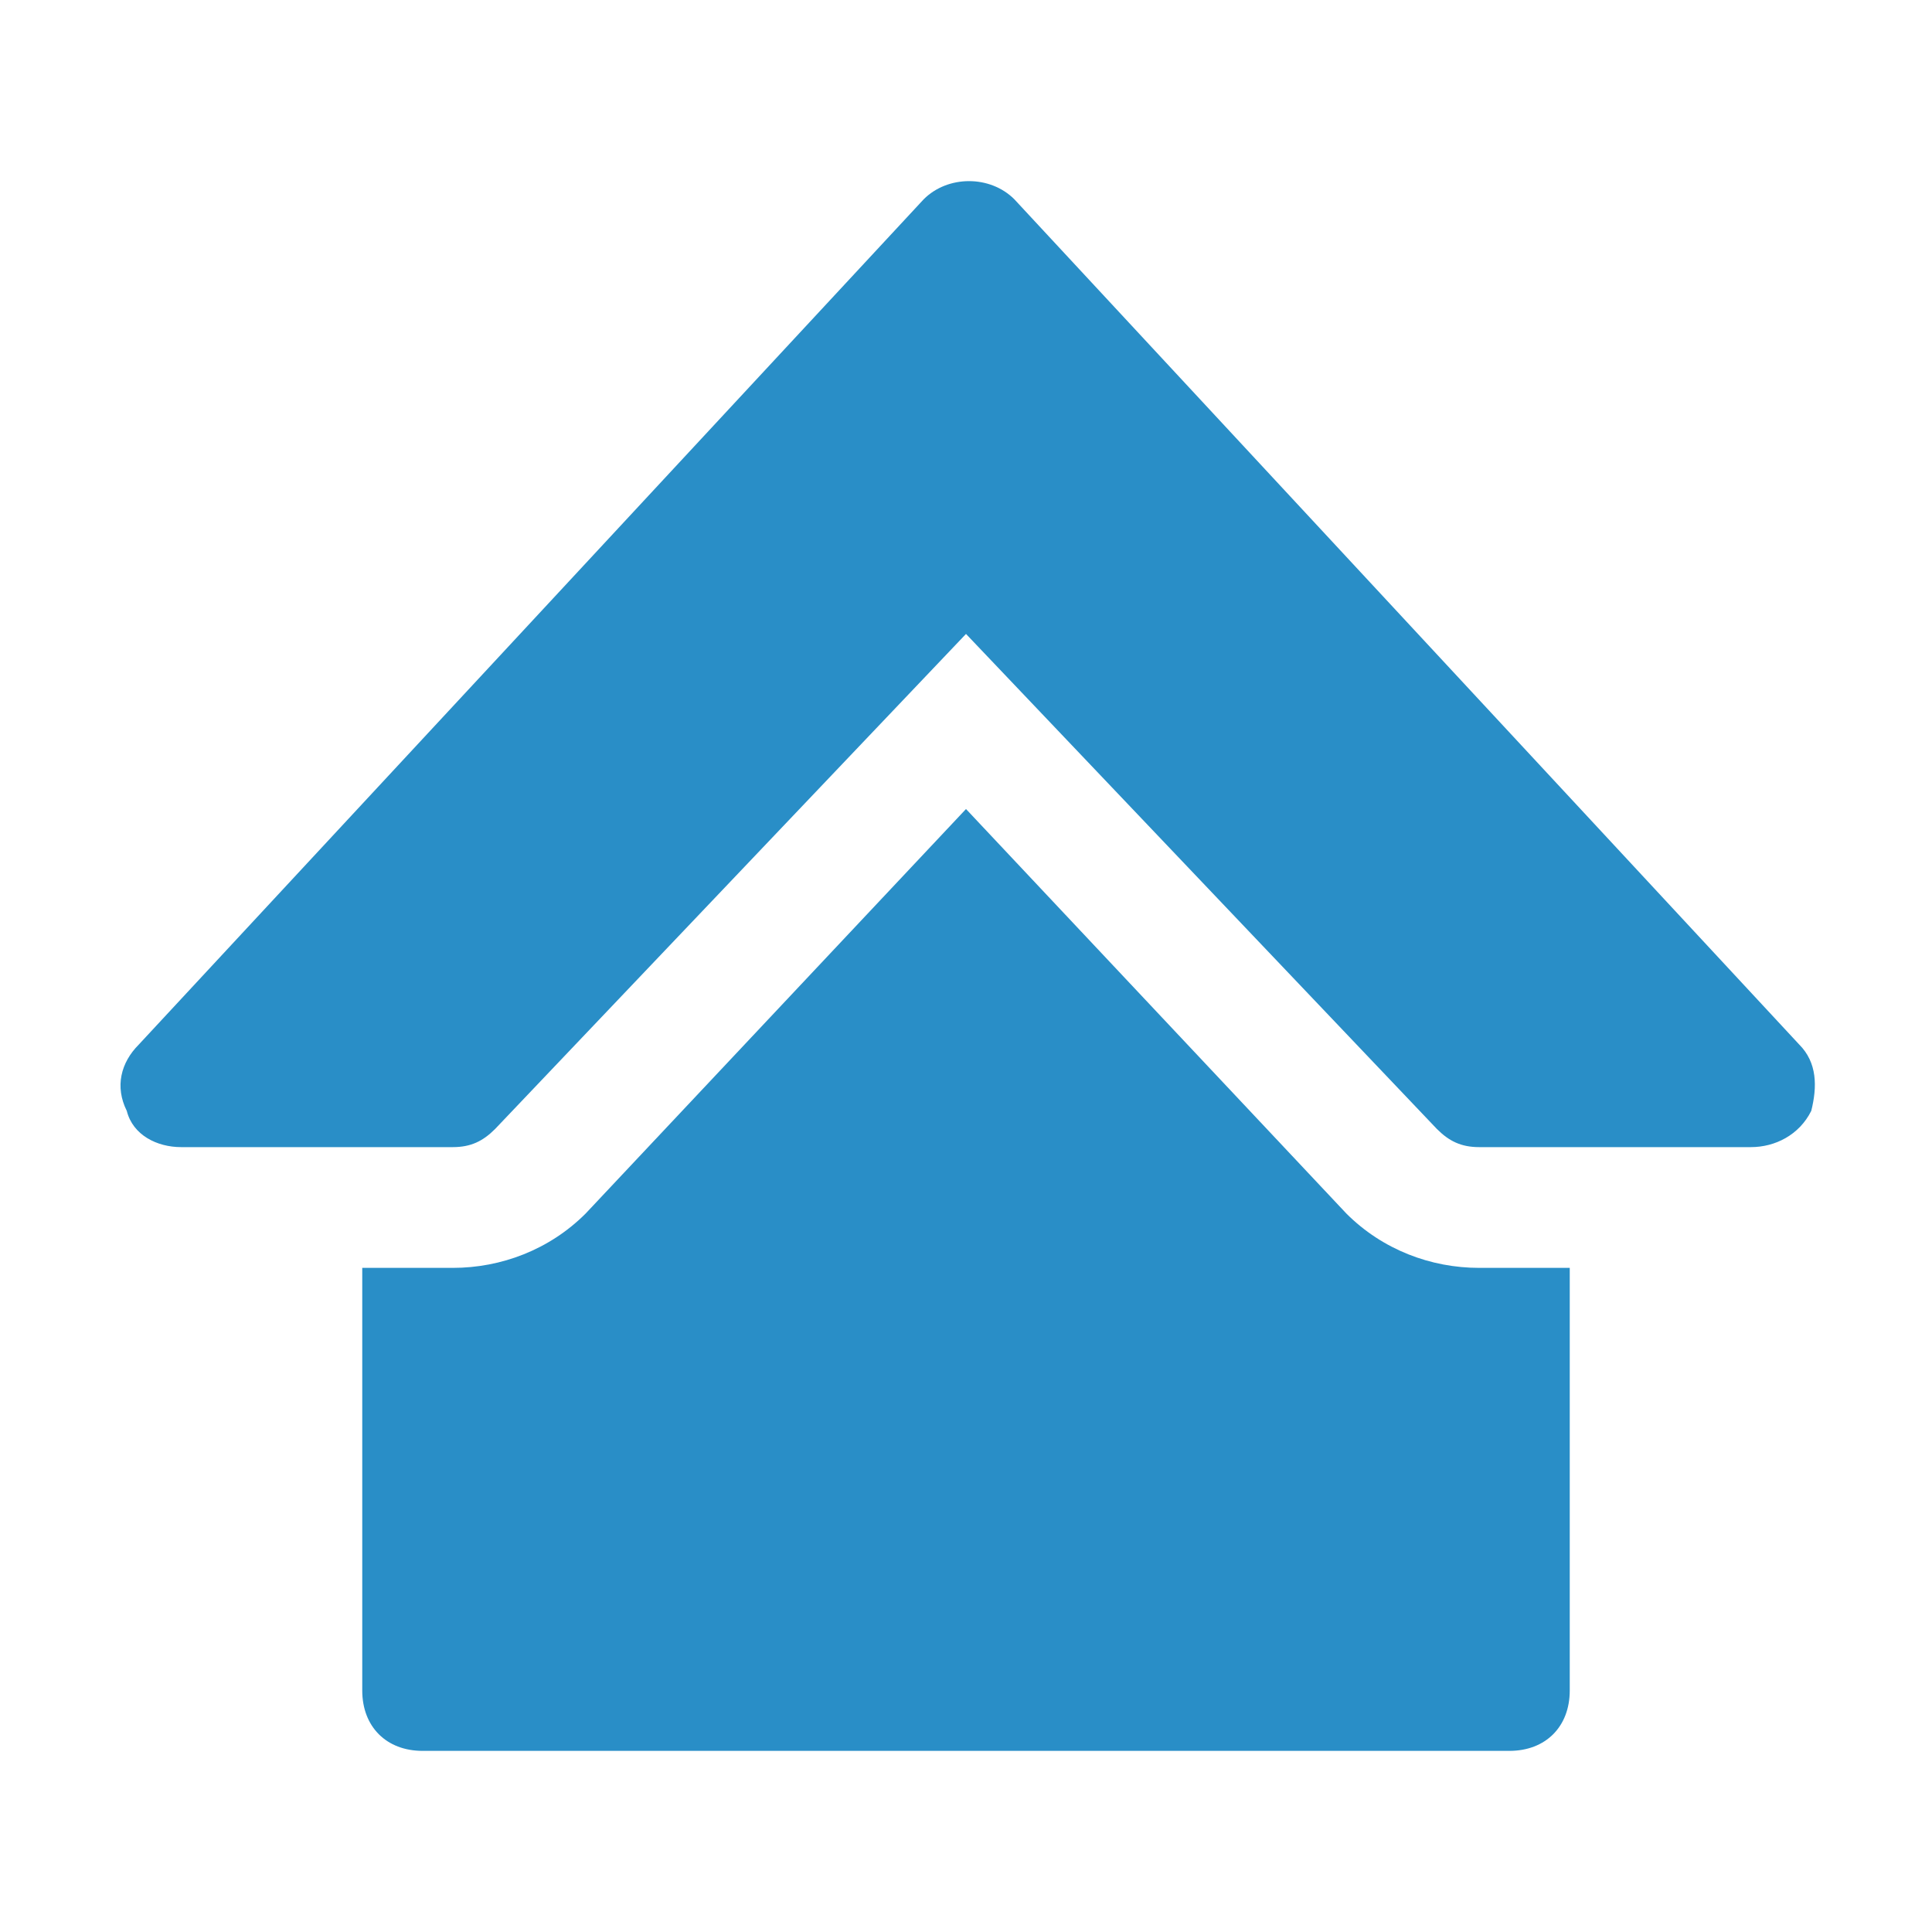 <svg xmlns="http://www.w3.org/2000/svg" viewBox="0 0 32 32" fill="#298ec7" style="enable-background:new 0 0 32 32" xml:space="preserve"><path d="M29 19h-4.5c-.3 0-.5-.1-.7-.3L16 10.5l-7.8 8.2c-.2.2-.4.3-.7.3H3c-.4 0-.8-.2-.9-.6-.2-.4-.1-.8.2-1.1l13-14c.4-.4 1.1-.4 1.5 0l13 14c.3.3.3.7.2 1.1-.2.4-.6.6-1 .6z"/><path d="M24.5 21c-.8 0-1.6-.3-2.2-.9L16 13.4l-6.3 6.7c-.6.6-1.4.9-2.2.9H6v7c0 .6.4 1 1 1h18c.6 0 1-.4 1-1v-7h-1.5z"/></svg>